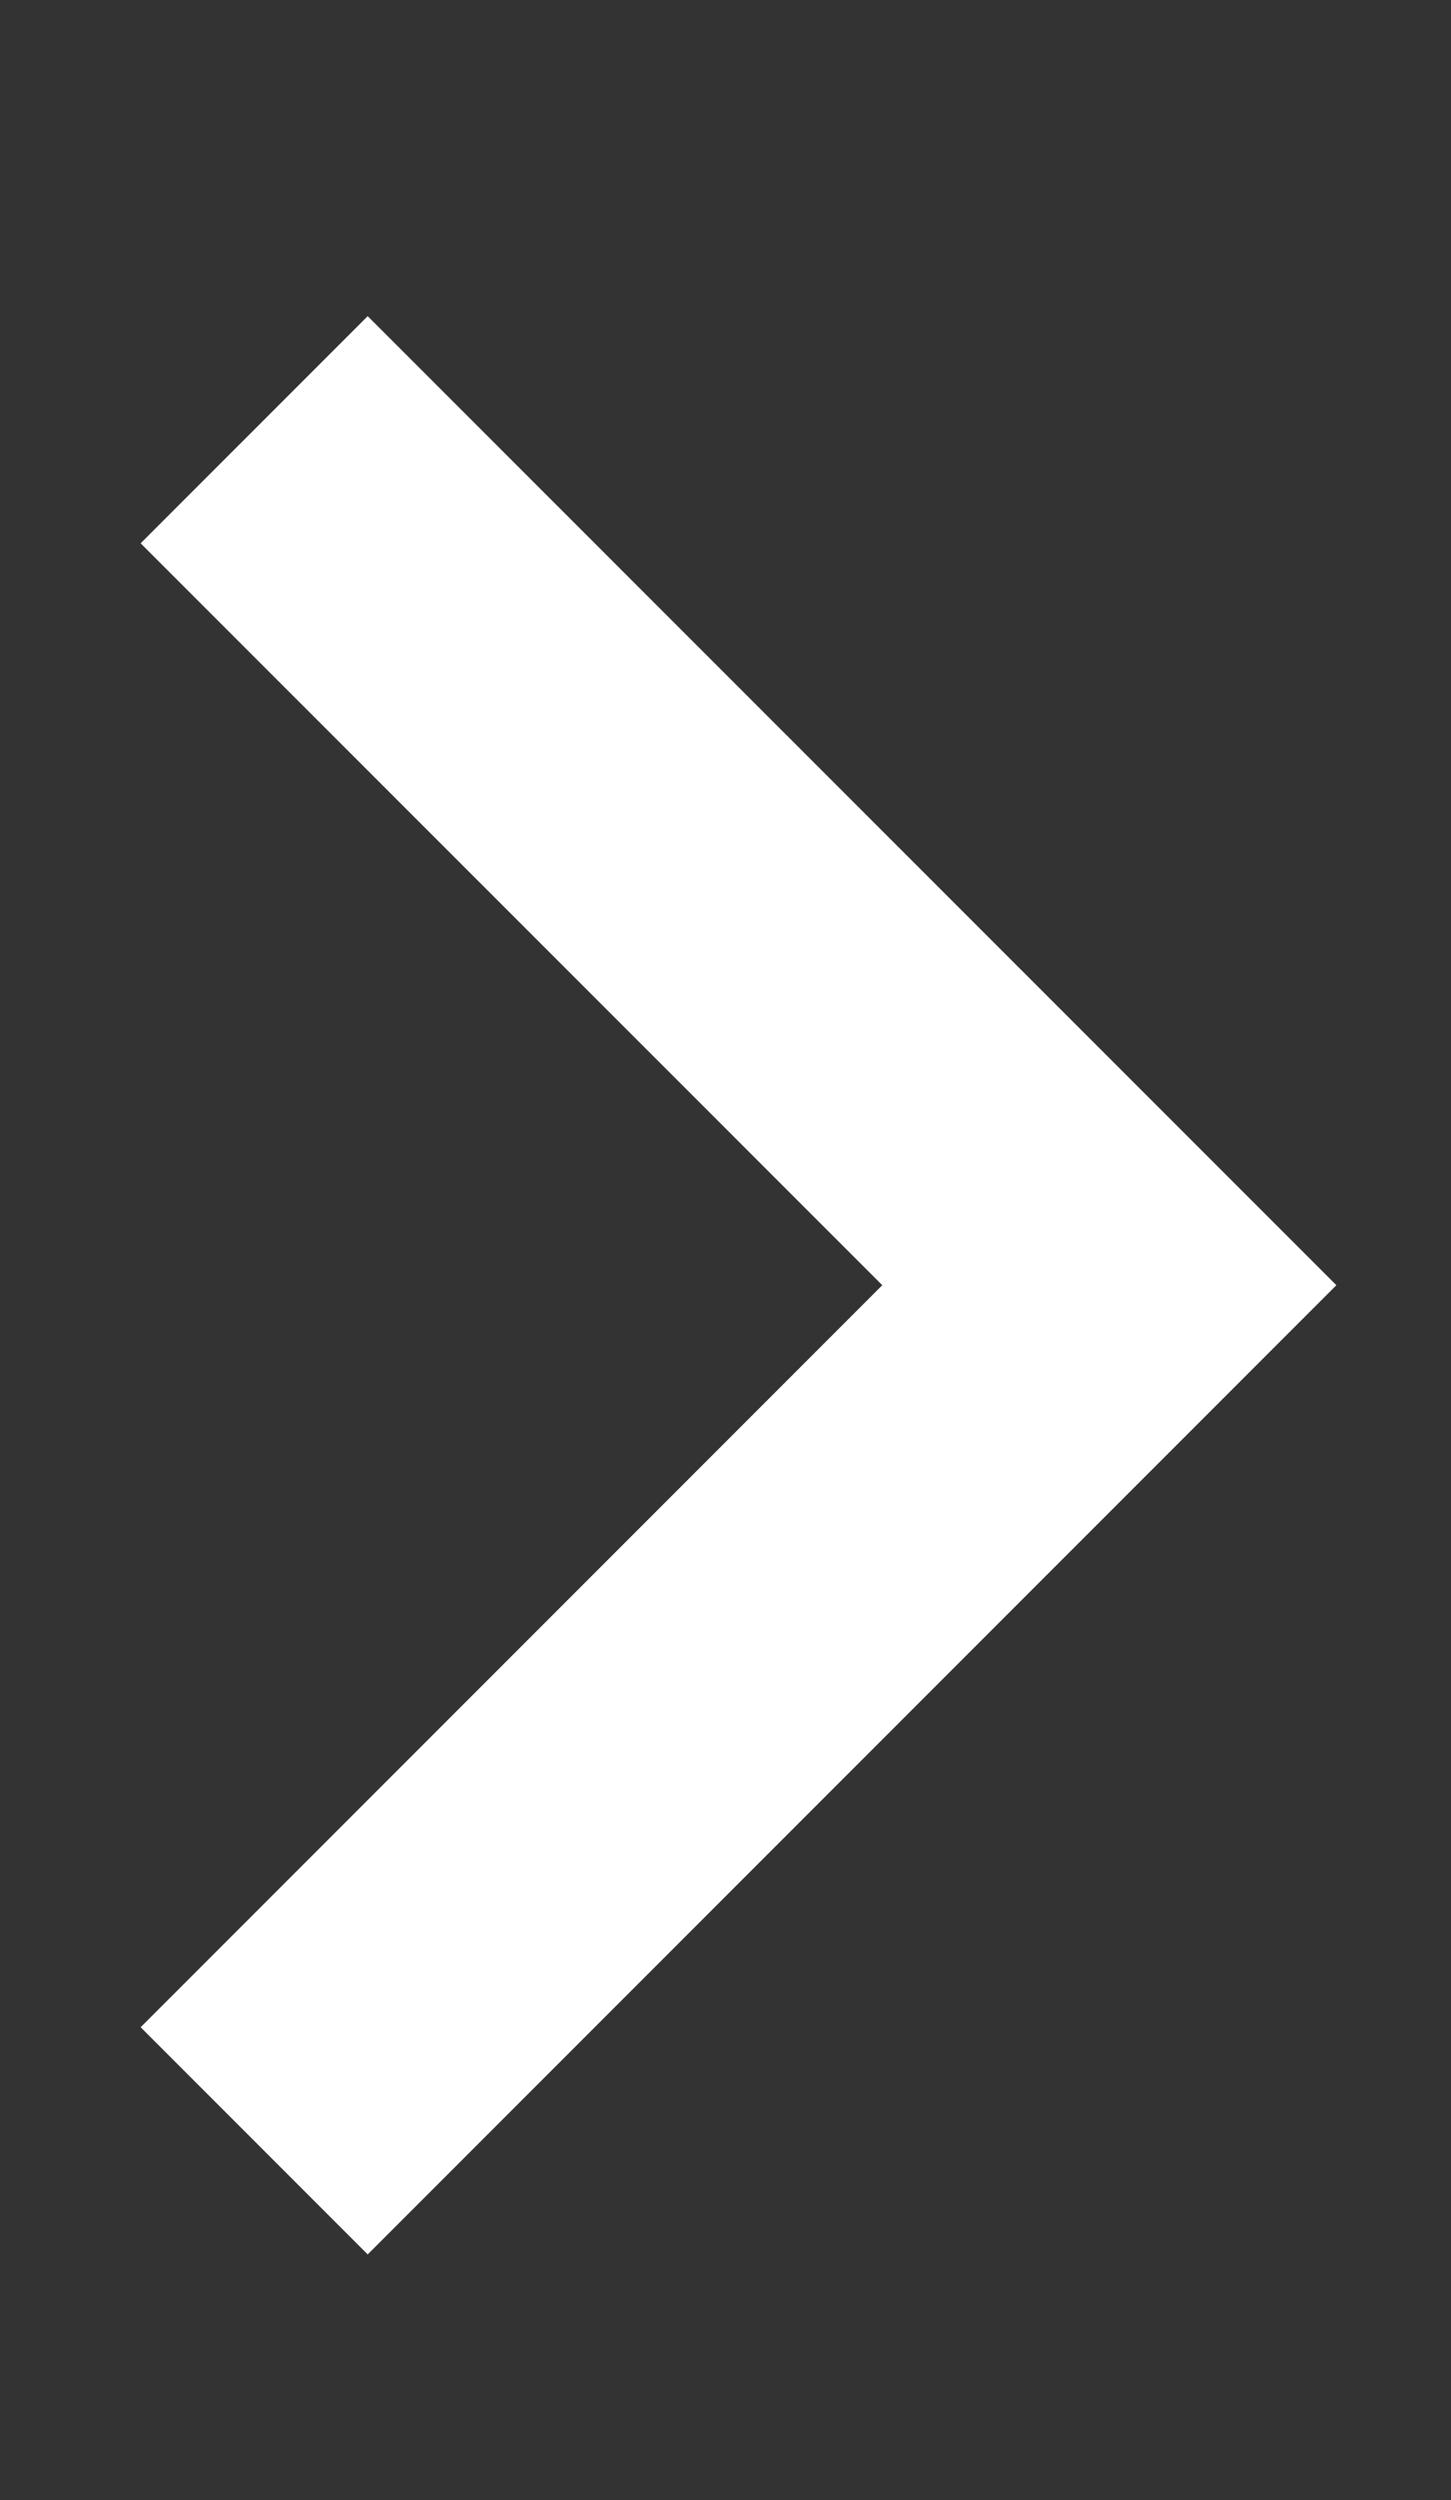 <?xml version="1.0" encoding="utf-8"?>
<!-- Generator: Adobe Illustrator 16.2.1, SVG Export Plug-In . SVG Version: 6.00 Build 0)  -->
<!DOCTYPE svg PUBLIC "-//W3C//DTD SVG 1.1//EN" "http://www.w3.org/Graphics/SVG/1.1/DTD/svg11.dtd">
<svg version="1.1" id="レイヤー_1" xmlns="http://www.w3.org/2000/svg" xmlns:xlink="http://www.w3.org/1999/xlink" x="0px"
	 y="0px" width="9.037px" height="15.562px" viewBox="0 0 9.037 15.562" enable-background="new 0 0 9.037 15.562"
	 xml:space="preserve">
<rect x="0" y="0" width="9.037" height="15.562" fill="#333333" stroke="none"/>
<g>
	<polygon fill="#FFFFFF" points="2.29,14.033 0.876,12.619 5.495,8 0.876,3.382 2.29,1.968 8.323,8 	"/>
</g>
</svg>
